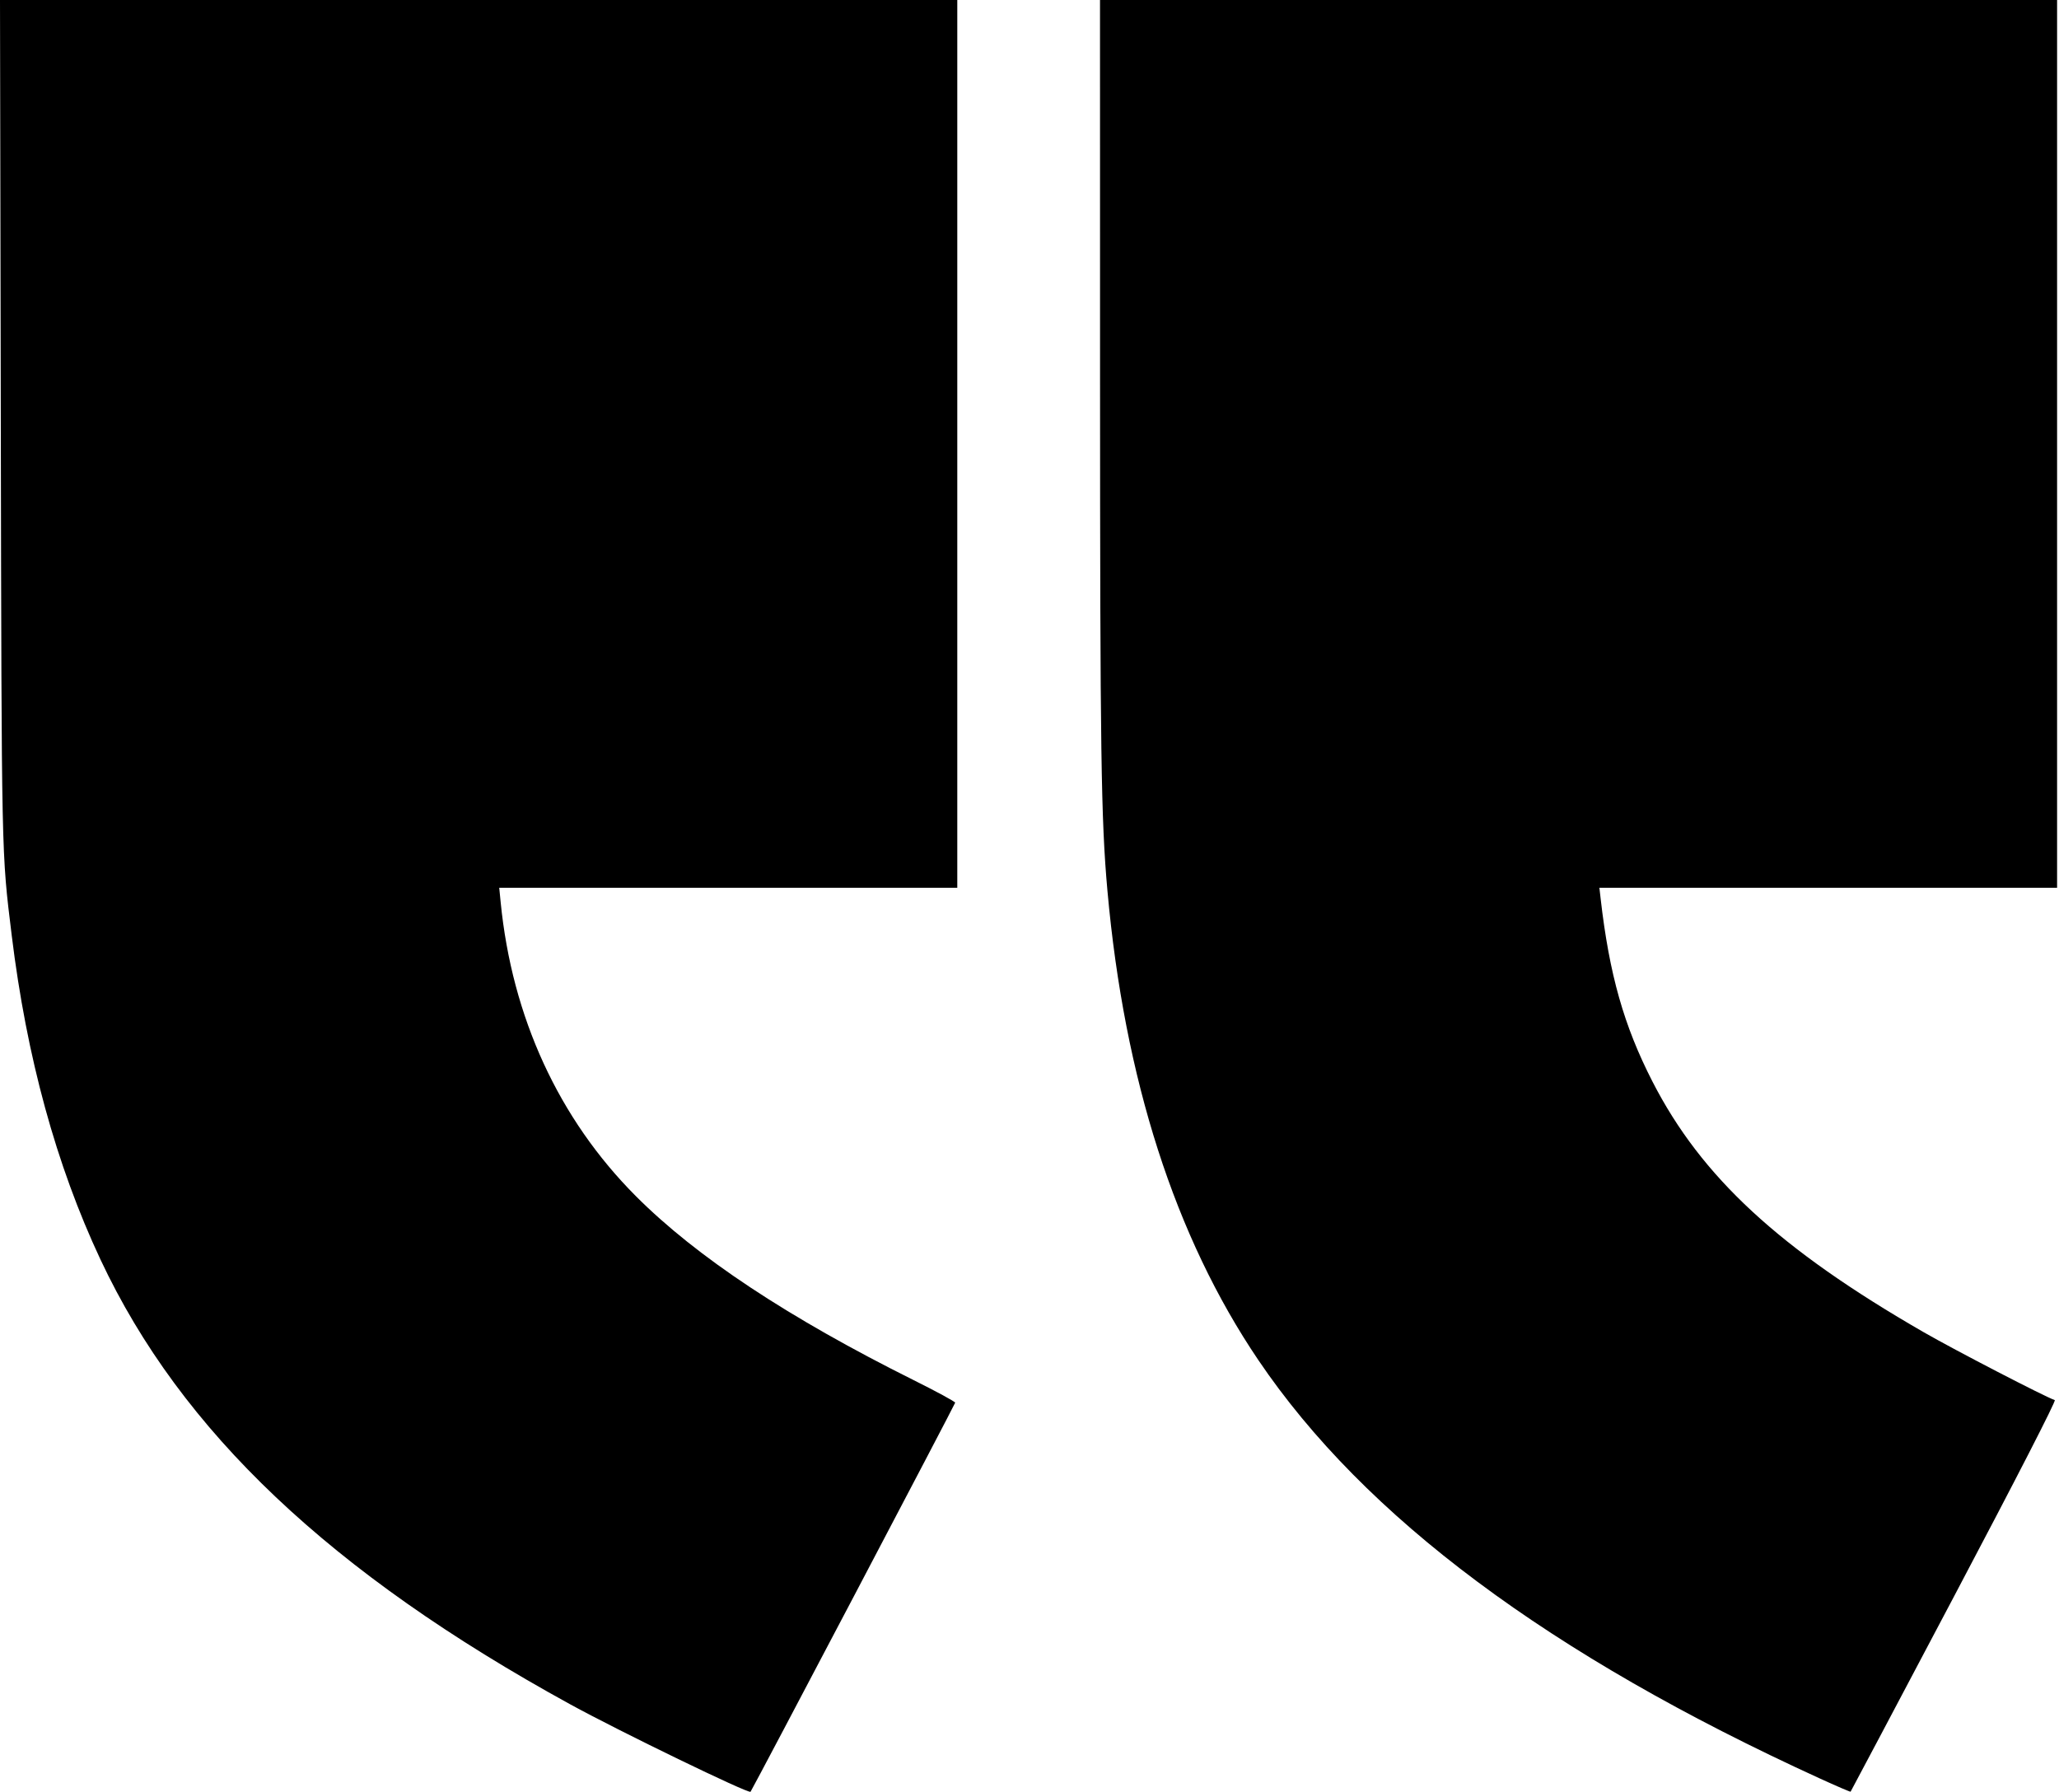 <?xml version="1.0" encoding="UTF-8"?> <svg xmlns="http://www.w3.org/2000/svg" width="981" height="854" viewBox="0 0 981 854" fill="none"> <path fill-rule="evenodd" clip-rule="evenodd" d="M0.378 199.25C0.781 411.015 0.663 405.438 5.572 445.615C12.665 503.674 26.759 555.165 47.871 600.154C86.256 681.95 157.532 749.456 271.591 812.039C295.165 824.974 356.85 854.888 357.594 853.745C359.291 851.135 455.091 668.978 455.091 668.36C455.091 667.874 446.204 663.046 435.341 657.631C375.5 627.799 331.867 598.904 303.013 569.998C266.207 533.127 243.919 484.658 238.522 429.75L237.858 423H346.975H456.091V211.5V0H228.045H0L0.378 199.25ZM524.112 180.25C524.132 358.471 524.593 390.556 527.62 424.289C535.688 514.2 559.825 589.328 599.492 648C650.102 722.858 738.28 788.582 867.013 847.4C874.945 851.025 881.557 853.867 881.707 853.718C881.856 853.568 904.075 811.615 931.081 760.488C961.08 703.696 979.719 667.376 978.991 667.133C974.385 665.598 931.306 643.283 916.591 634.81C847.828 595.214 810.628 560.846 787.325 515.383C773.7 488.799 766.76 464.321 762.624 428.25L762.022 423H871.057H980.091V211.5V0H752.091H524.091L524.112 180.25Z" fill="black"></path> </svg> 